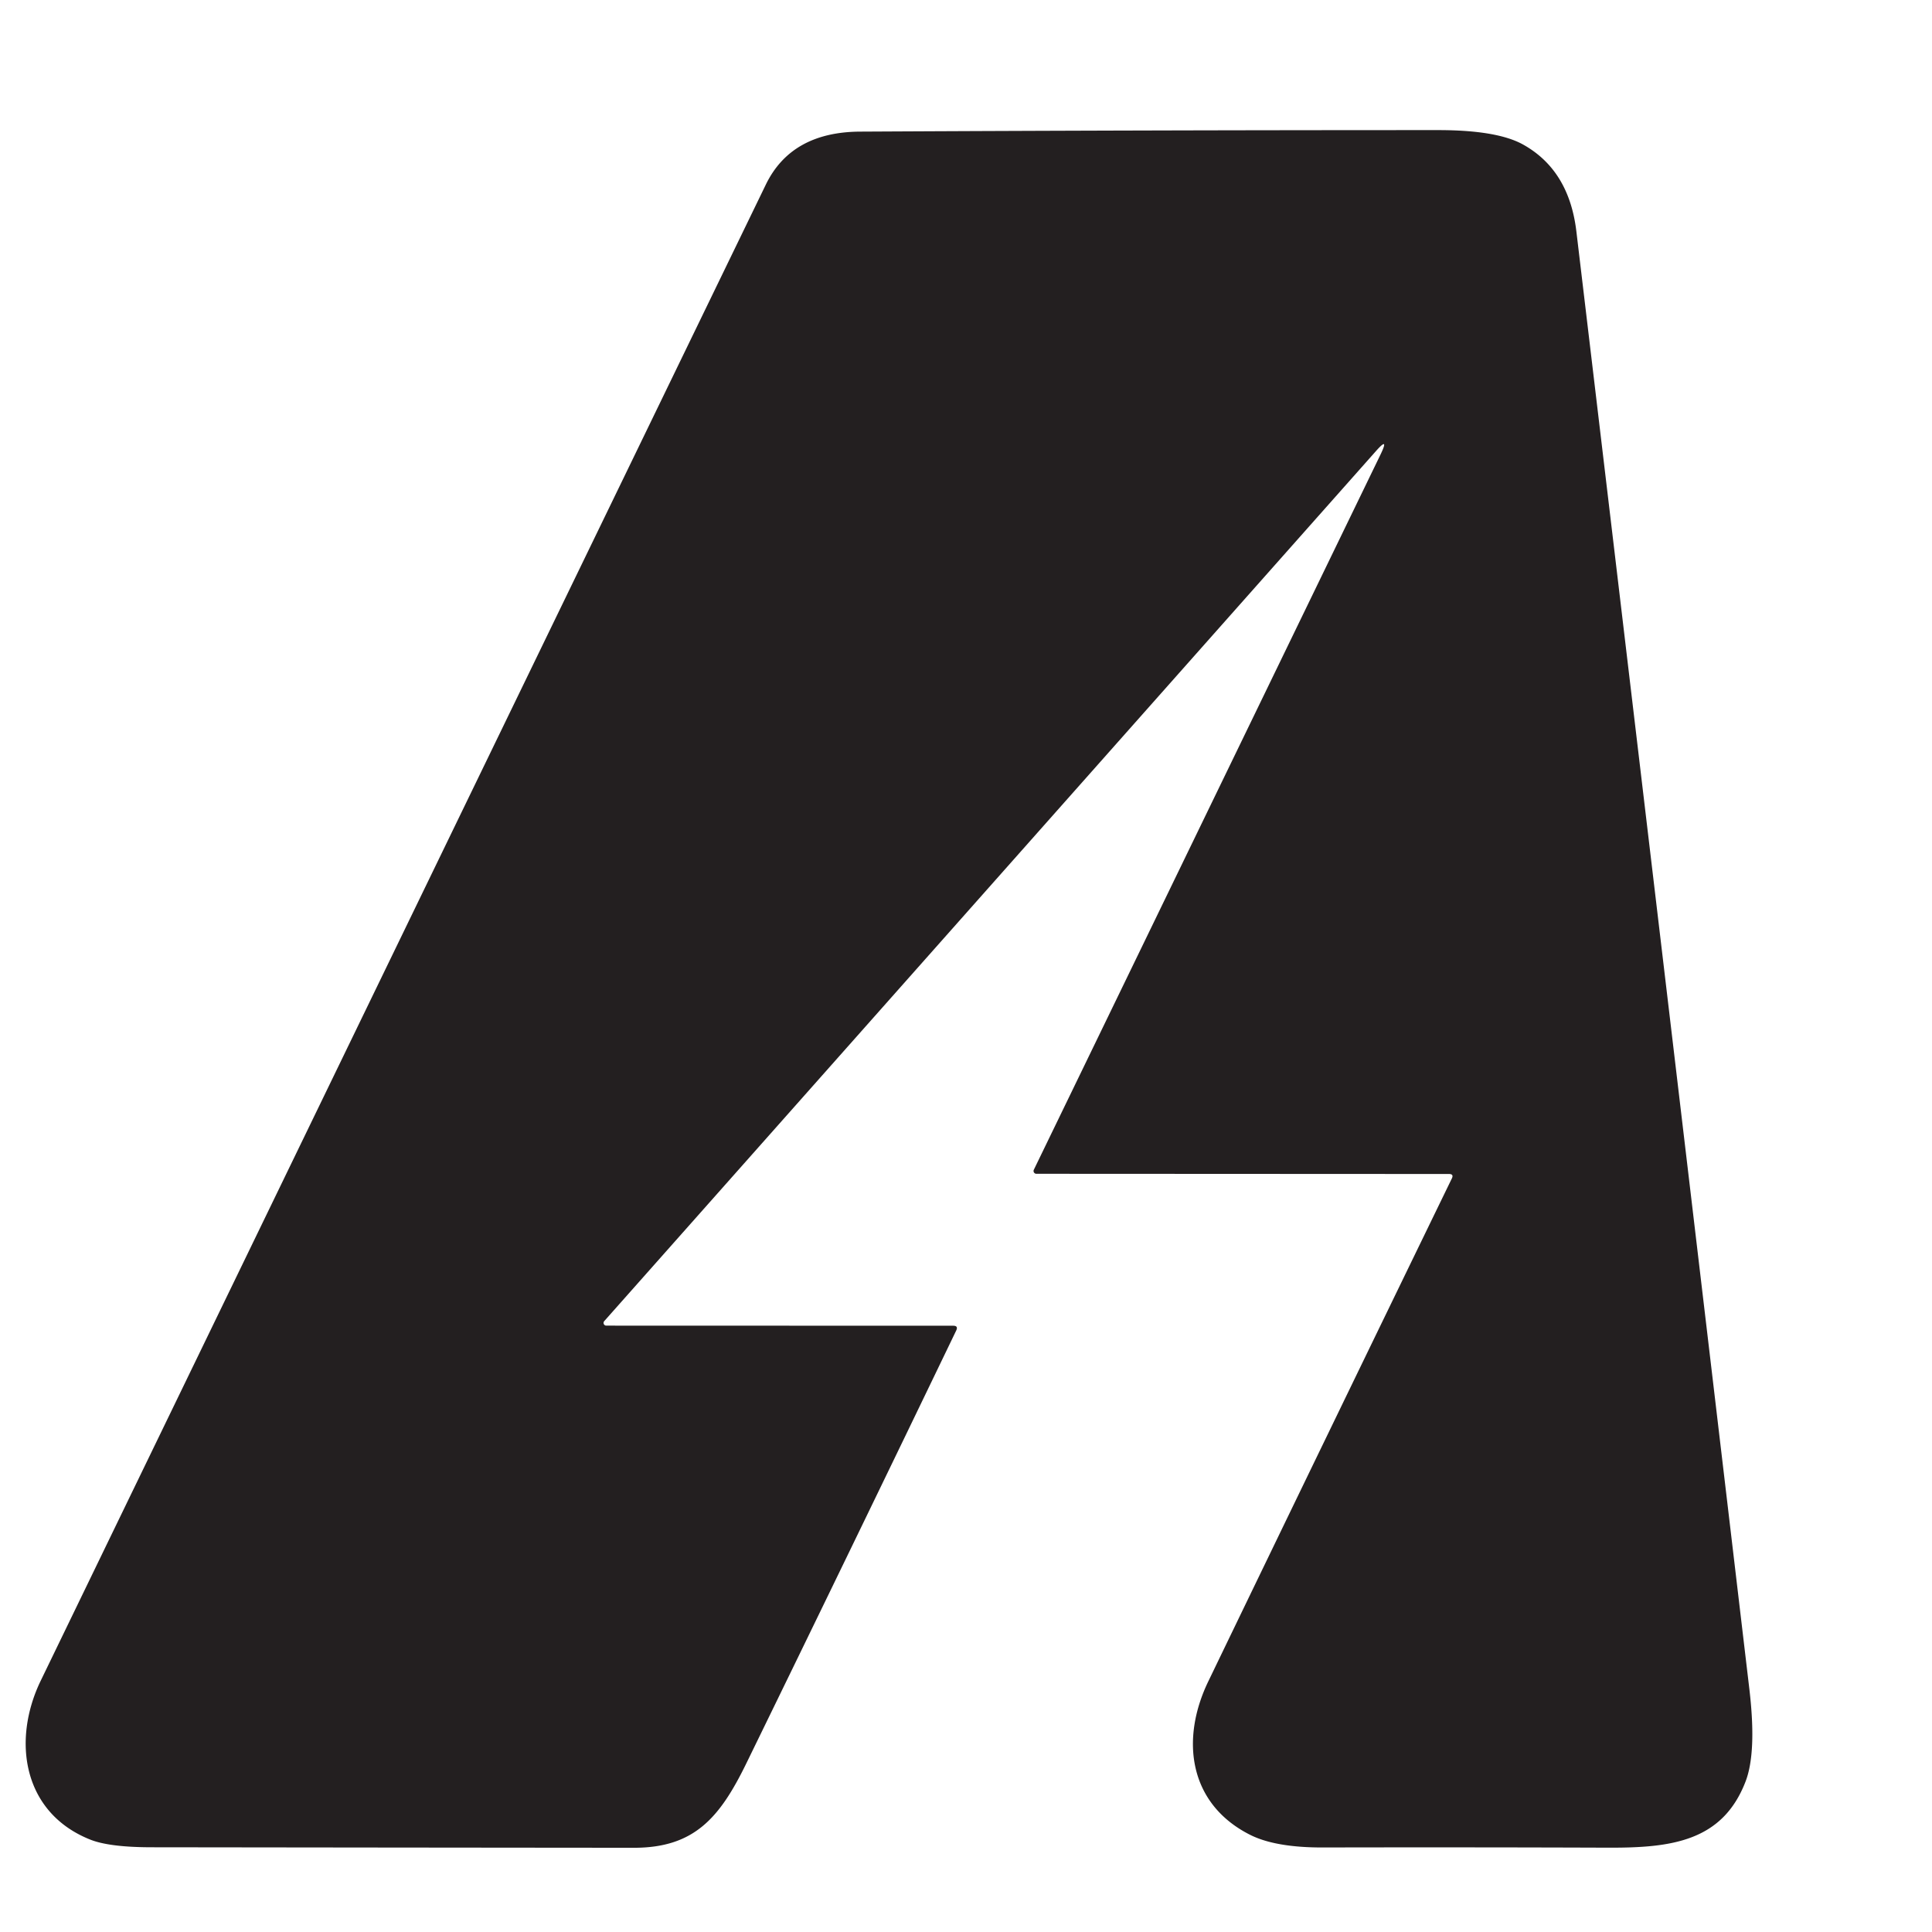 <?xml version="1.0" encoding="UTF-8" standalone="no"?>
<!DOCTYPE svg PUBLIC "-//W3C//DTD SVG 1.1//EN" "http://www.w3.org/Graphics/SVG/1.1/DTD/svg11.dtd">
<svg xmlns="http://www.w3.org/2000/svg" version="1.1" viewBox="0.00 0.00 192.00 192.00">
<path fill="#231f20" d="
  M 136.73 44.84
  L 60.05 131.29
  A 0.27 0.27 0.0 0 0 60.26 131.74
  L 94.73 131.75
  Q 95.25 131.75 95.03 132.22
  Q 84.64 153.79 74.16 175.26
  C 71.53 180.64 69.00 183.63 63.01 183.63
  Q 39.05 183.61 15.11 183.58
  Q 10.91 183.58 9.00 182.83
  C 2.27 180.17 1.16 172.99 4.05 167.02
  Q 40.06 92.68 76.10 18.36
  Q 78.64 13.11 85.50 13.08
  Q 114.17 12.93 142.85 12.93
  Q 148.80 12.92 151.39 14.38
  Q 155.94 16.93 156.66 23.01
  Q 165.29 95.43 173.85 167.86
  Q 174.59 174.14 173.47 177.05
  C 171.17 183.02 166.06 183.64 159.83 183.62
  Q 145.68 183.57 131.53 183.60
  Q 126.71 183.62 124.17 182.31
  C 118.16 179.24 117.27 172.89 120.09 167.07
  Q 132.20 141.98 144.28 117.12
  Q 144.50 116.67 144.00 116.67
  L 102.99 116.65
  A 0.28 0.28 0.0 0 1 102.74 116.25
  L 137.20 45.16
  Q 138.10 43.29 136.73 44.84
  Z"
/>
</svg>
